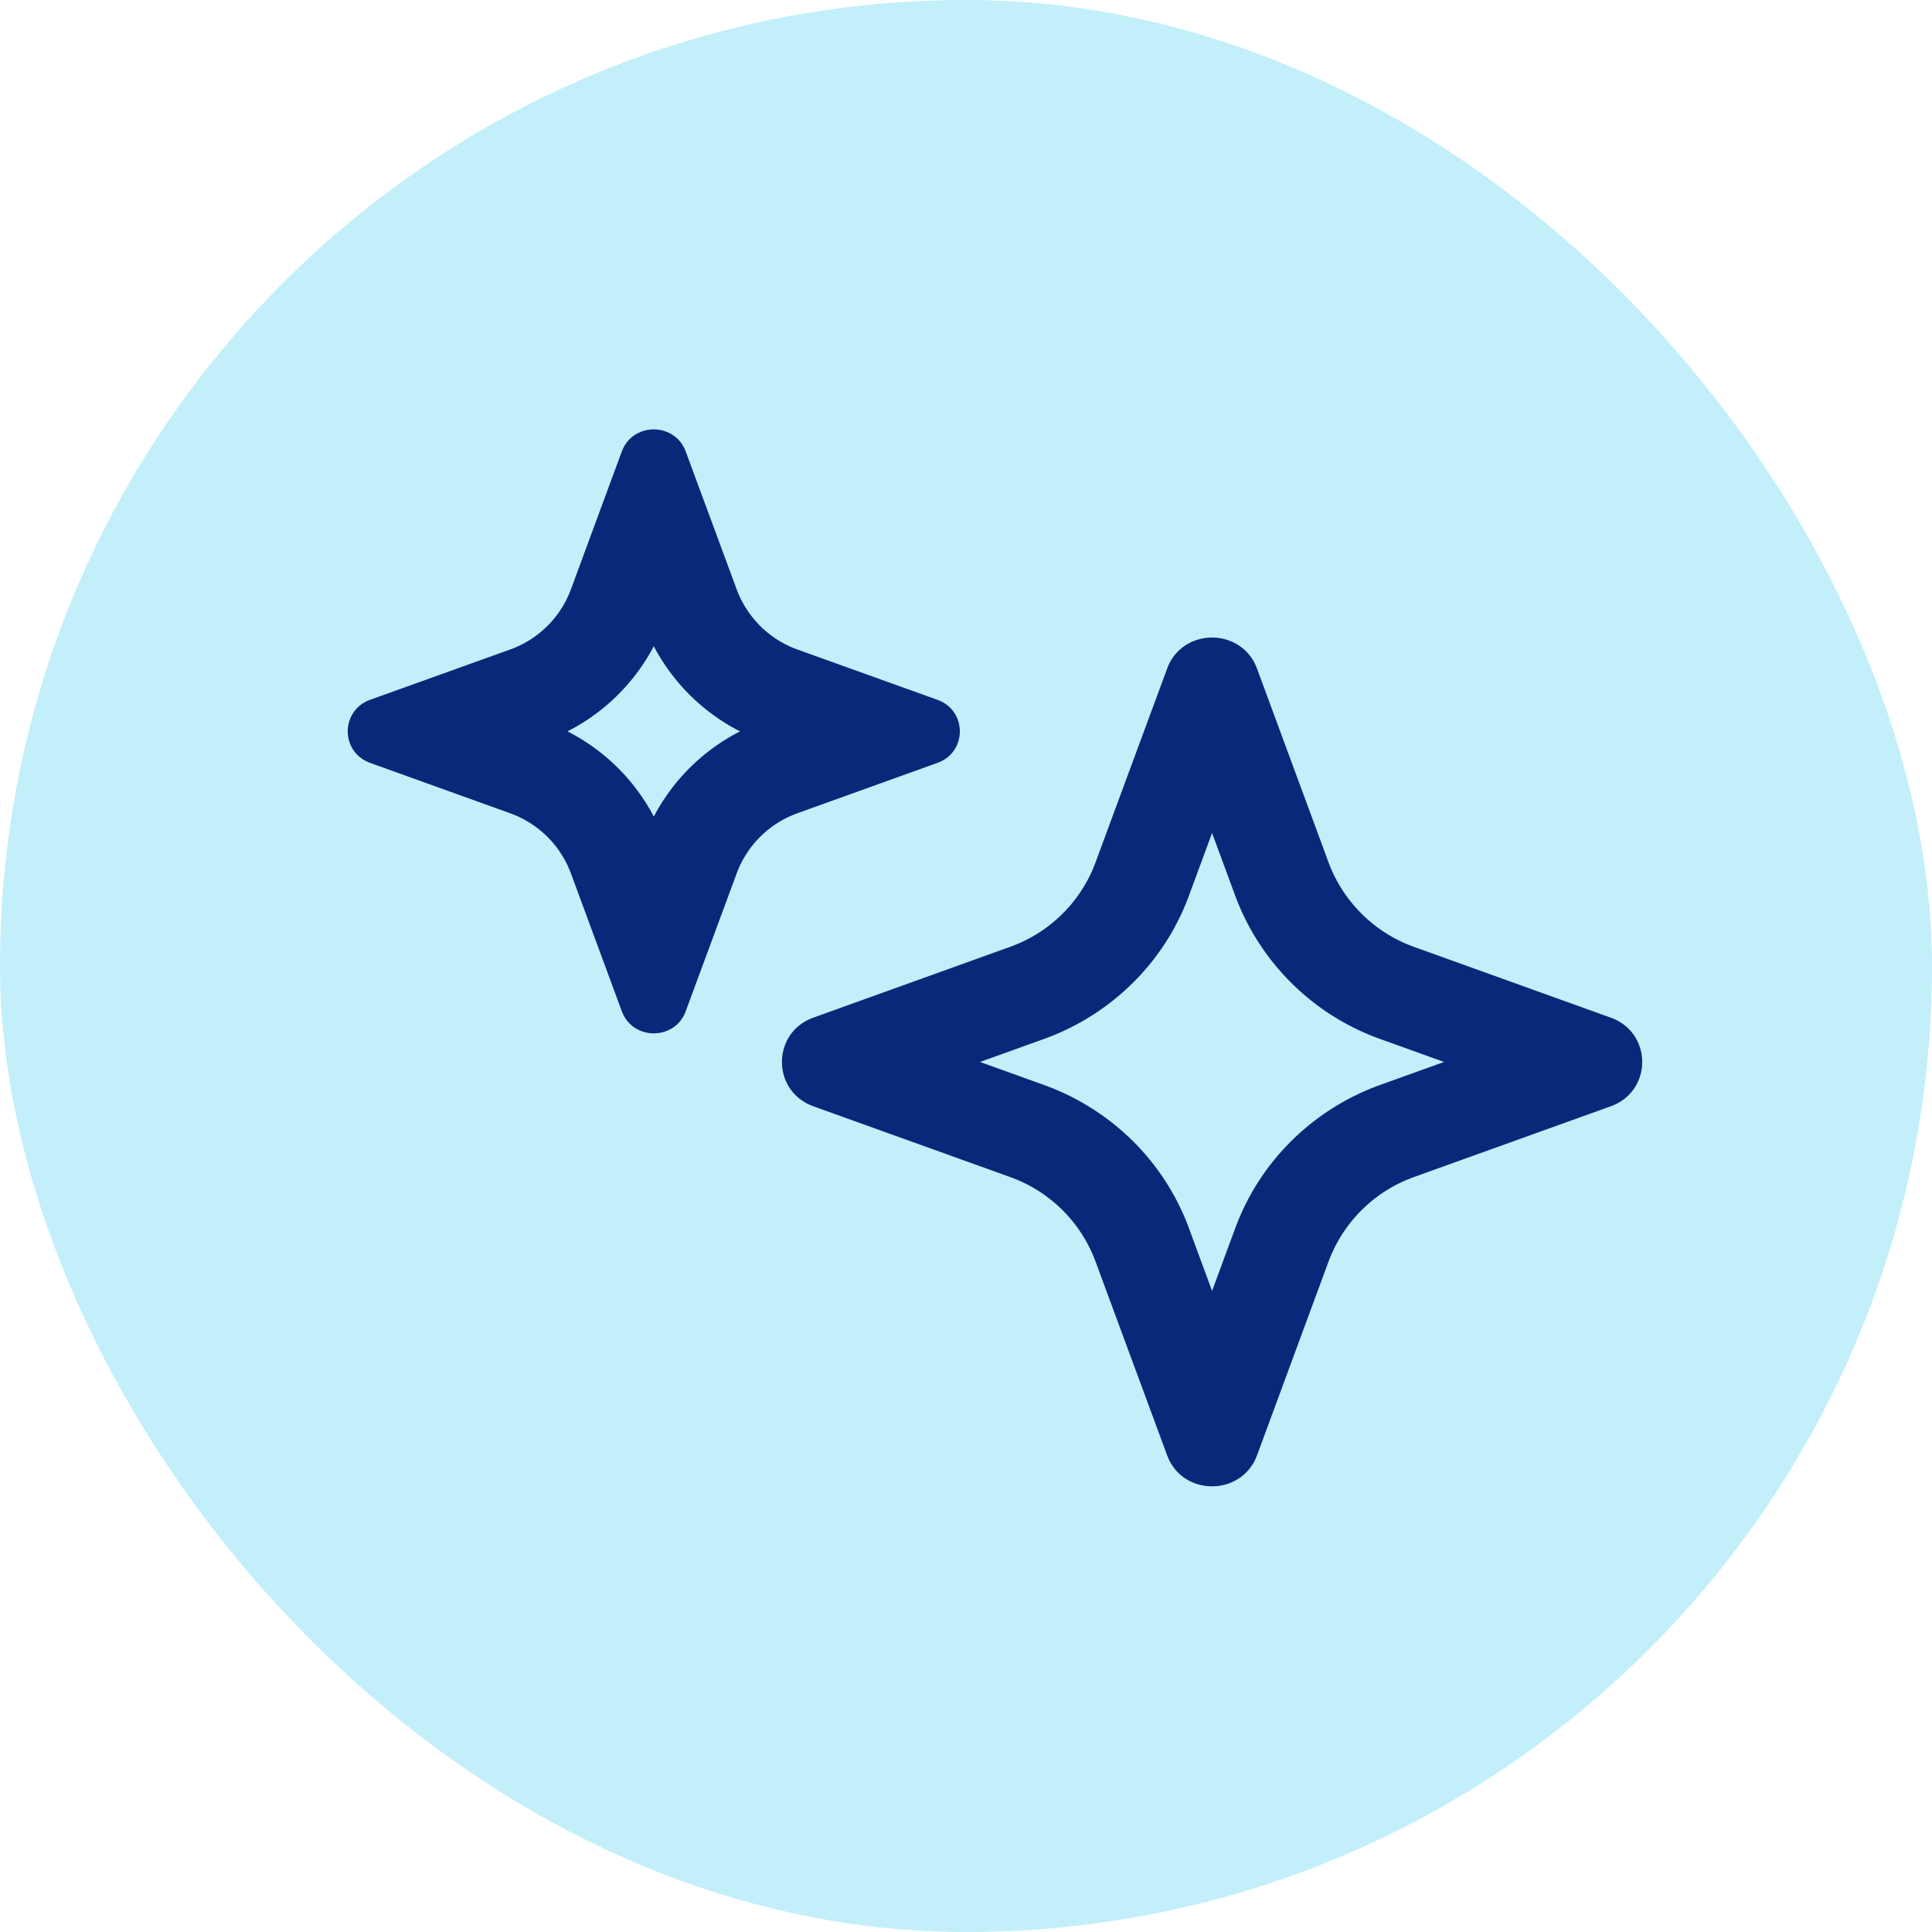 <svg xmlns="http://www.w3.org/2000/svg" width="100" height="100" fill="none"><rect width="100" height="100" fill="#C2EFFA" rx="50"/><g fill="#082979" fill-rule="evenodd" clip-path="url(#a)" clip-rule="evenodd"><path d="M60.412 34.604c.79-2.139 3.857-2.139 4.65 0l3.706 10.04a7.38 7.38 0 0 0 4.432 4.37l10.174 3.66c2.168.782 2.168 3.805 0 4.587L73.2 60.918l-.382.148a7.38 7.38 0 0 0-4.05 4.224l-3.706 10.04-.08.192c-.874 1.88-3.62 1.88-4.49 0l-.08-.192-3.71-10.04a7.36 7.36 0 0 0-4.05-4.224l-.381-.148-10.172-3.657c-2.167-.782-2.167-3.805 0-4.588l10.172-3.66a7.37 7.37 0 0 0 4.281-3.993l.15-.376zm1.12 11.776c-1.23 3.33-3.846 5.973-7.177 7.277l-.325.122-3.304 1.188 3.304 1.188.325.123c3.331 1.303 5.947 3.947 7.178 7.277l1.204 3.264 1.204-3.264.124-.32c1.318-3.284 4-5.865 7.375-7.08l3.305-1.188-3.305-1.188a12.5 12.5 0 0 1-7.375-7.079l-.124-.32-1.204-3.264zM32.185 23.368c.565-1.522 2.746-1.522 3.307 0l2.64 7.142a5.26 5.26 0 0 0 3.15 3.112l7.242 2.6c1.542.558 1.542 2.71 0 3.264l-7.242 2.604-.27.106a5.24 5.24 0 0 0-2.88 3.007l-2.64 7.141-.056.14c-.62 1.336-2.572 1.336-3.191 0l-.06-.14-2.636-7.141a5.25 5.25 0 0 0-2.883-3.007l-.271-.106-7.238-2.604c-1.543-.554-1.543-2.706 0-3.264l7.238-2.6a5.25 5.25 0 0 0 3.047-2.845l.107-.268zm1.655 10.08a10.34 10.34 0 0 1-4.469 4.408 10.34 10.34 0 0 1 4.47 4.41 10.35 10.35 0 0 1 4.464-4.41 10.35 10.35 0 0 1-4.465-4.409"/></g><defs><clipPath id="a"><path fill="#fff" d="M15 22h70v56H15z"/></clipPath></defs></svg>